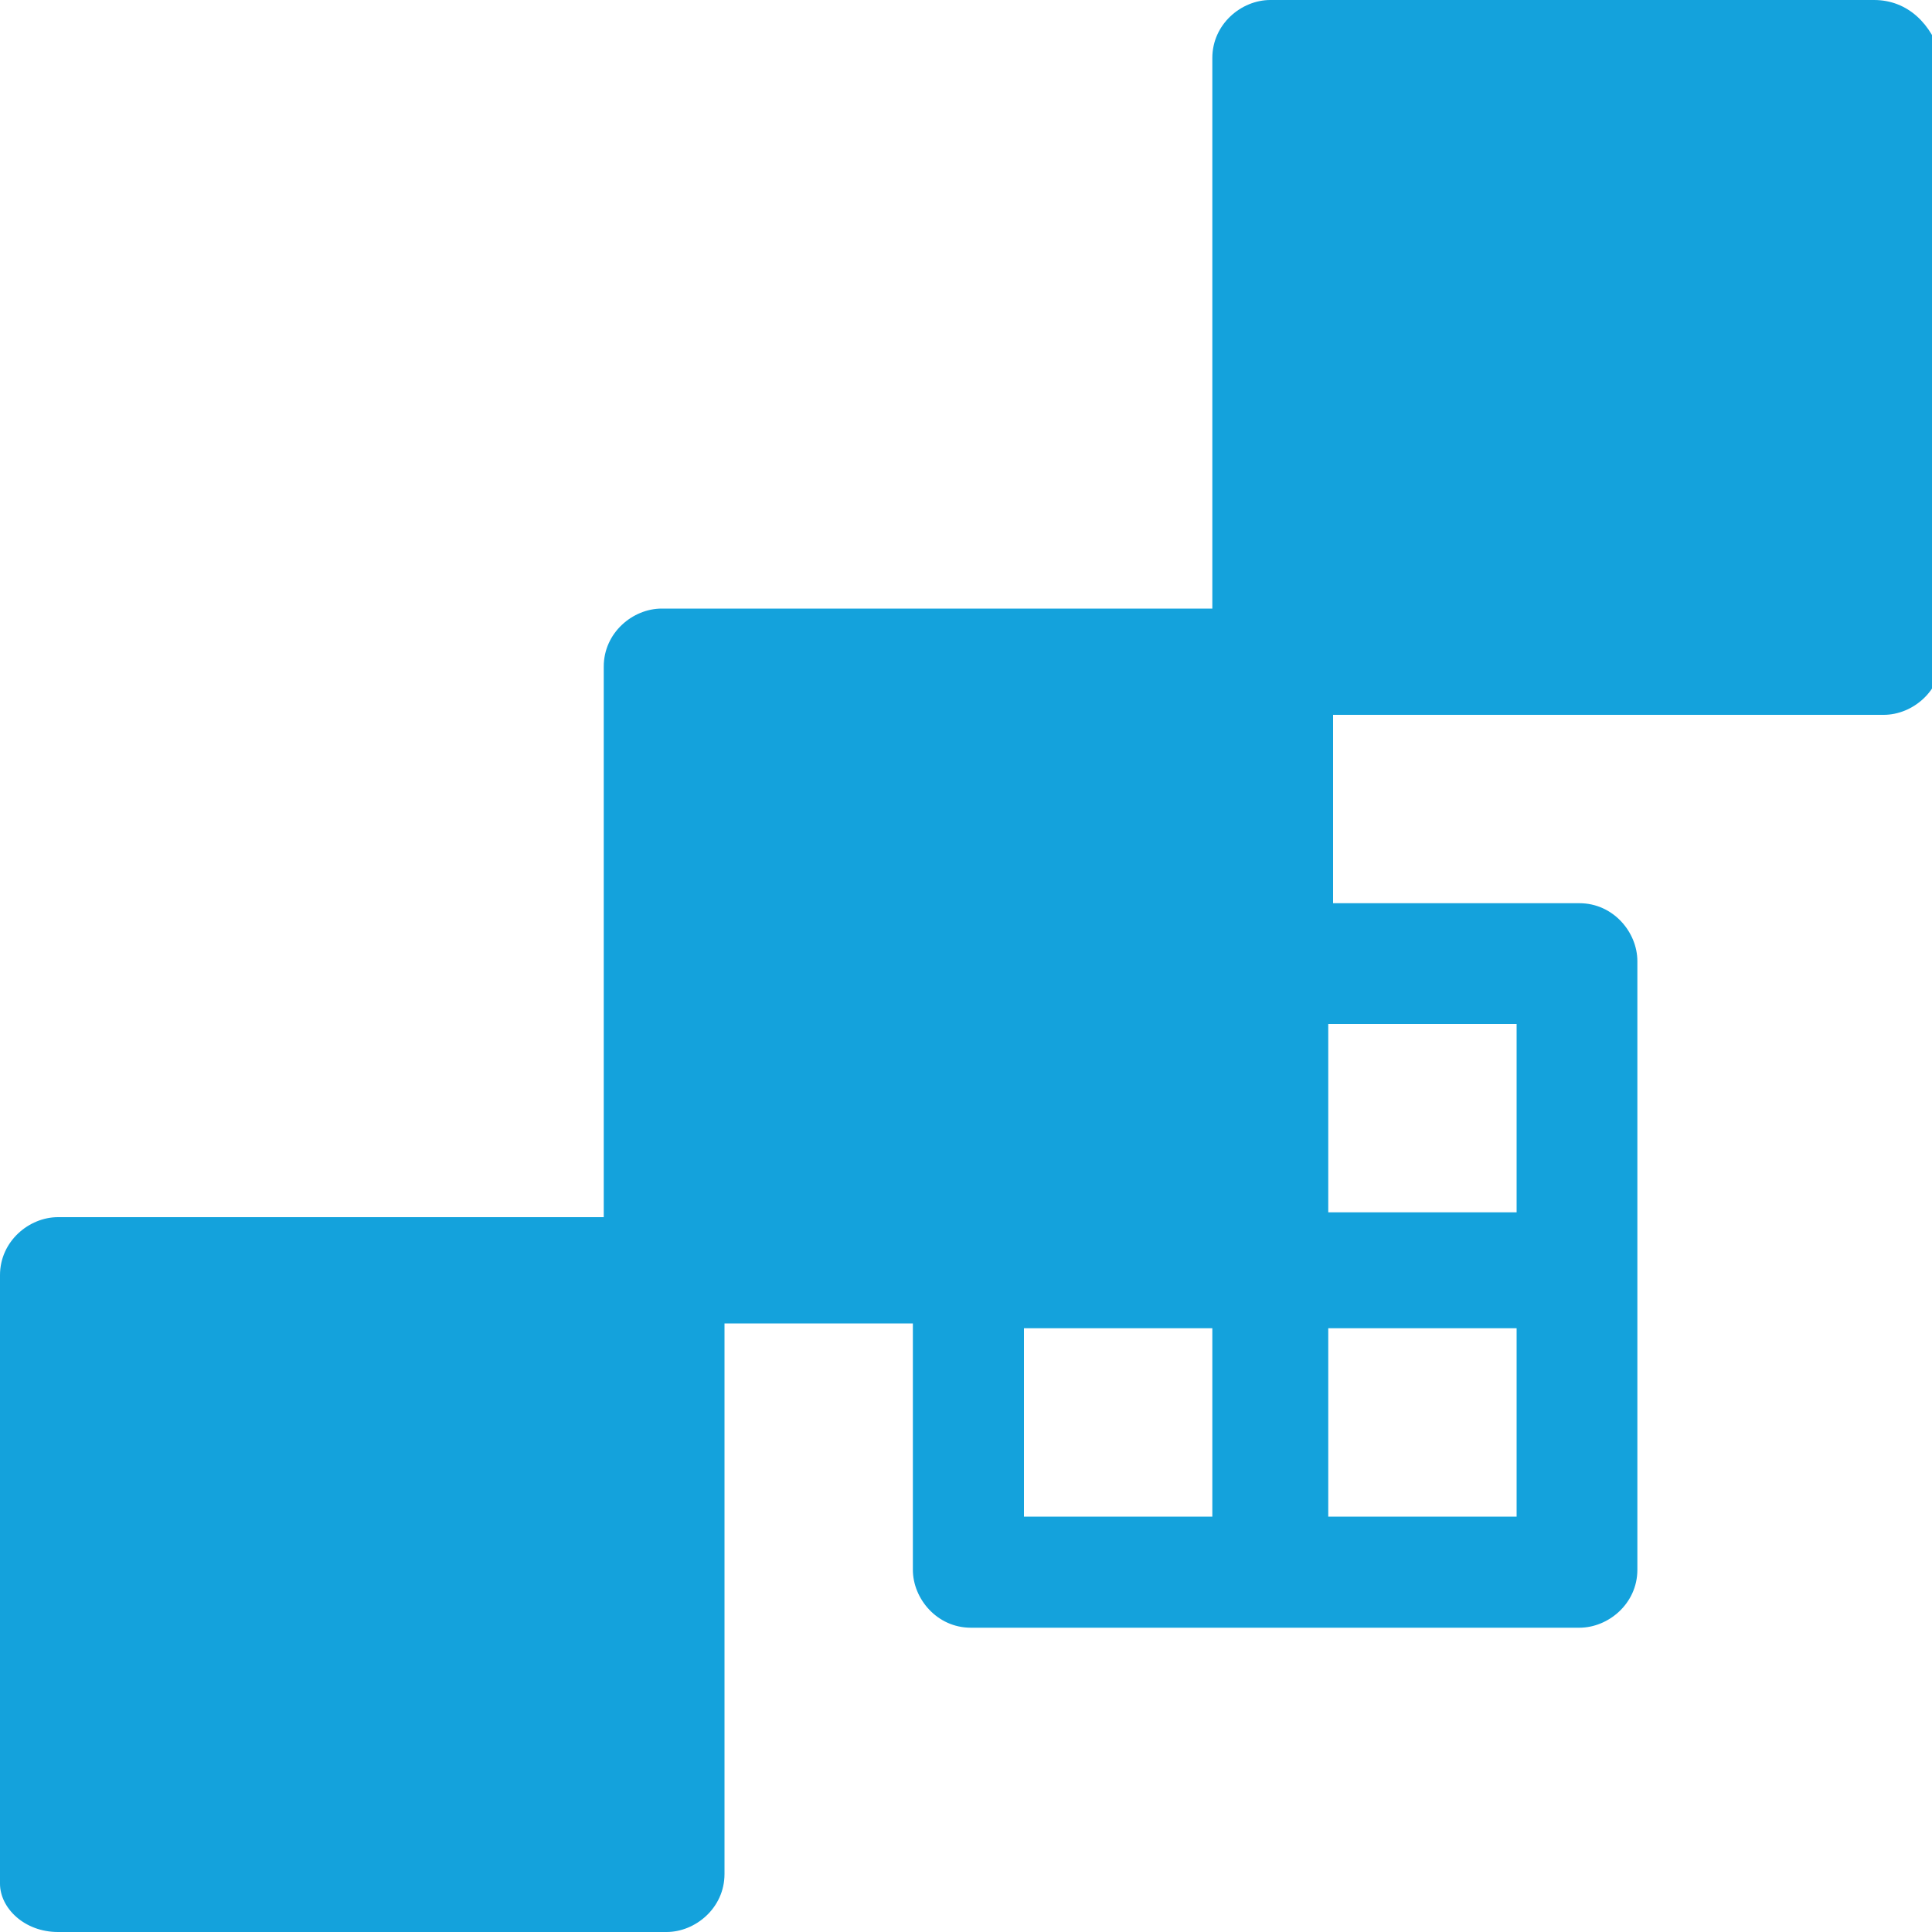 <?xml version="1.0" encoding="utf-8"?>
<!-- Generator: Adobe Illustrator 21.1.0, SVG Export Plug-In . SVG Version: 6.00 Build 0)  -->
<svg version="1.1" id="Layer_1" xmlns="http://www.w3.org/2000/svg" xmlns:xlink="http://www.w3.org/1999/xlink" x="0px" y="0px"
	 width="40px" height="40px" viewBox="0 0 40 40" style="enable-background:new 0 0 40 40;" xml:space="preserve">
<style type="text/css">
	.st0{fill:#14A2DC;}
</style>
<g>
	<path class="st0" d="M38.8,0H26.3c-0.6,0-1.2,0.5-1.2,1.2v11.4H13.7c-0.6,0-1.2,0.5-1.2,1.2v11.4H1.2c-0.6,0-1.2,0.5-1.2,1.2v12.6
		C0,39.5,0.5,40,1.2,40h12.6c0.6,0,1.2-0.5,1.2-1.2V27.4h3.9v5.1c0,0.6,0.5,1.2,1.2,1.2c0.6,0,12,0,12.6,0c0.6,0,1.2-0.5,1.2-1.2
		c0-0.6,0-12,0-12.6c0-0.6-0.5-1.2-1.2-1.2h-5.1v-3.9h11.4c0.6,0,1.2-0.5,1.2-1.2V1.2C40,0.5,39.5,0,38.8,0L38.8,0z M25.1,31.4h-3.9
		v-3.9h3.9V31.4z M31.4,31.4h-3.9v-3.9h3.9V31.4z M31.4,21.2v3.9h-3.9v-3.9H31.4z M31.4,21.2"/>
</g>
</svg>
